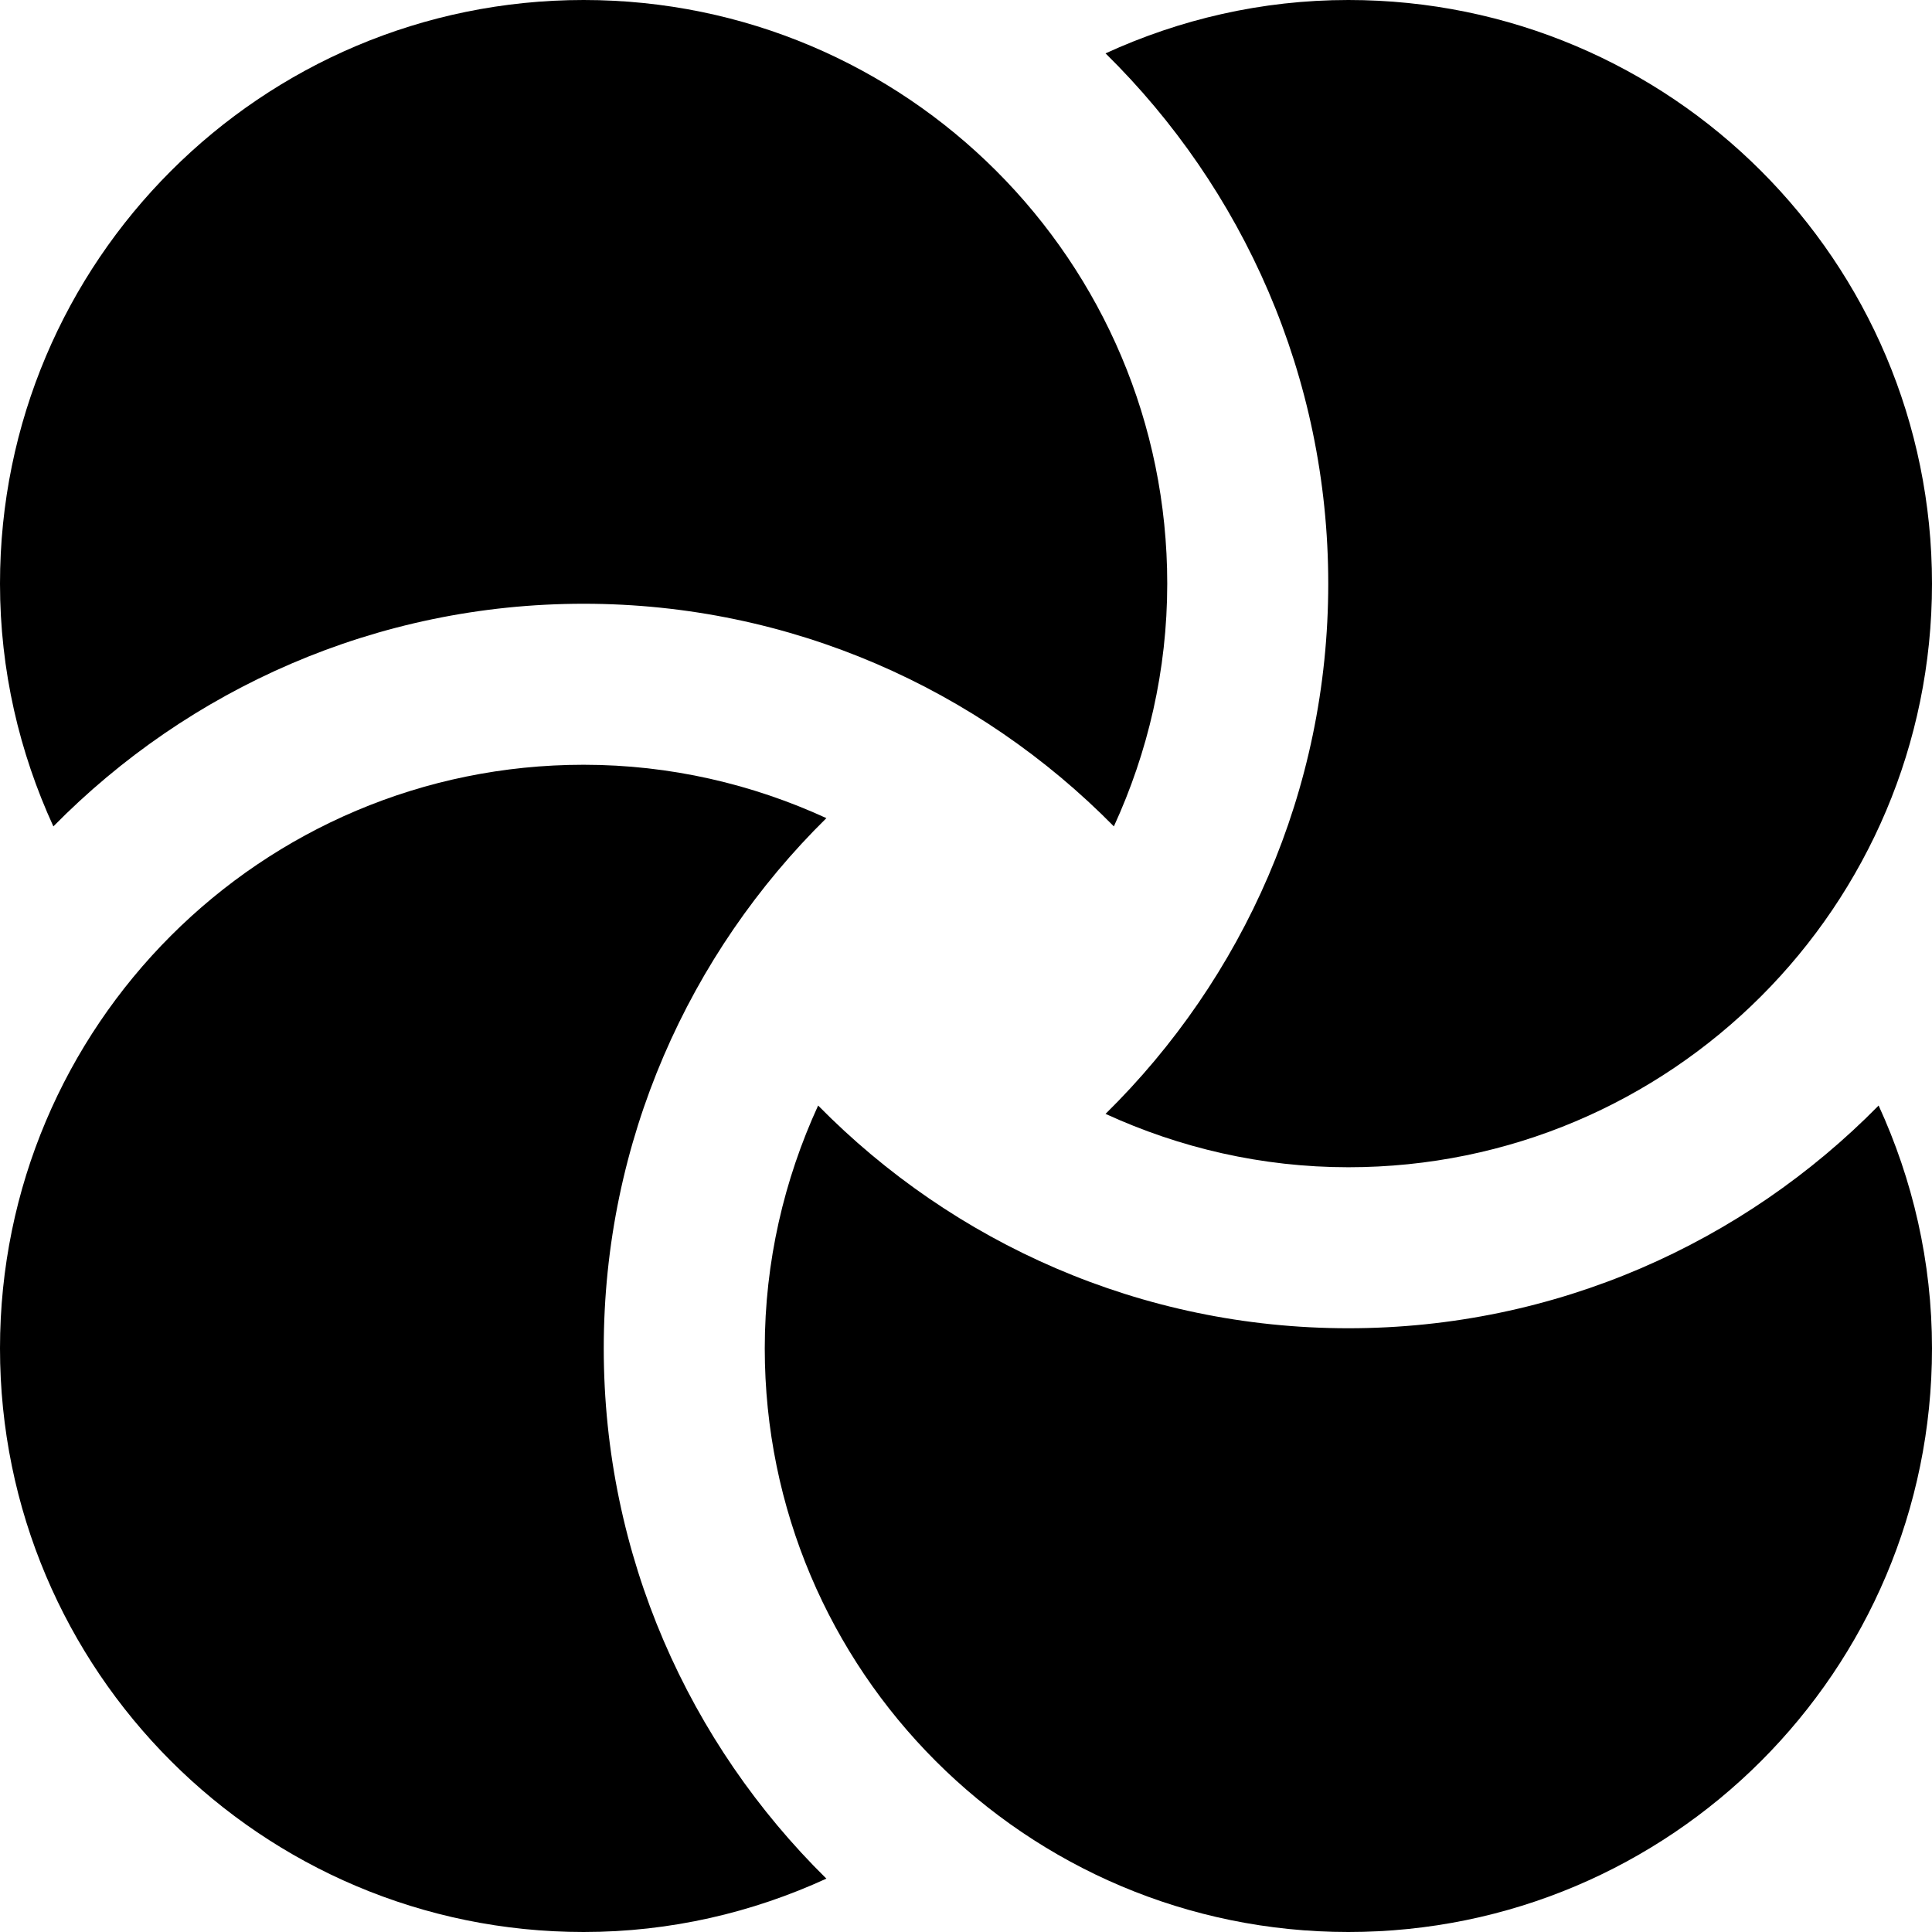 <svg xmlns="http://www.w3.org/2000/svg" version="1.1" xmlns:xlink="http://www.w3.org/1999/xlink" x="0" y="0" viewBox="0 0 409.6 409.6" xml:space="preserve"><g><path d="M175.201 173.45c-15.683-7.199-33.065-11.315-51.466-11.315C55.398 162.135 0 217.533 0 285.865 0 354.202 55.398 409.6 123.735 409.6c18.401 0 35.779-4.116 51.466-11.315C146.099 369.633 128 329.836 128 285.865c0-43.965 18.099-83.763 47.201-112.415z" class="fill-white" opacity="1"></path><path d="M398.285 234.383C369.633 263.5 329.836 281.6 285.865 281.6c-43.965 0-83.763-18.099-112.415-47.217-7.199 15.698-11.315 33.08-11.315 51.482 0 68.337 55.398 123.735 123.73 123.735 68.337 0 123.735-55.398 123.735-123.735 0-18.401-4.116-35.779-11.315-51.482z" class="fill-white" opacity="1"></path><path d="M285.865 0c-18.401 0-35.779 4.116-51.482 11.315C263.5 39.966 281.6 79.764 281.6 123.735c0 43.965-18.099 83.763-47.217 112.415 15.698 7.199 33.08 11.315 51.482 11.315 68.337 0 123.735-55.398 123.735-123.73C409.6 55.398 354.202 0 285.865 0z" class="fill-white" opacity="1"></path><path d="M123.735 0C55.398 0 0 55.398 0 123.735c0 18.401 4.116 35.779 11.315 51.466C39.967 146.099 79.764 128 123.735 128c43.965 0 83.763 18.099 112.415 47.201 7.199-15.683 11.315-33.065 11.315-51.466C247.465 55.398 192.067 0 123.735 0z" class="fill-white" opacity="1"></path></g></svg>